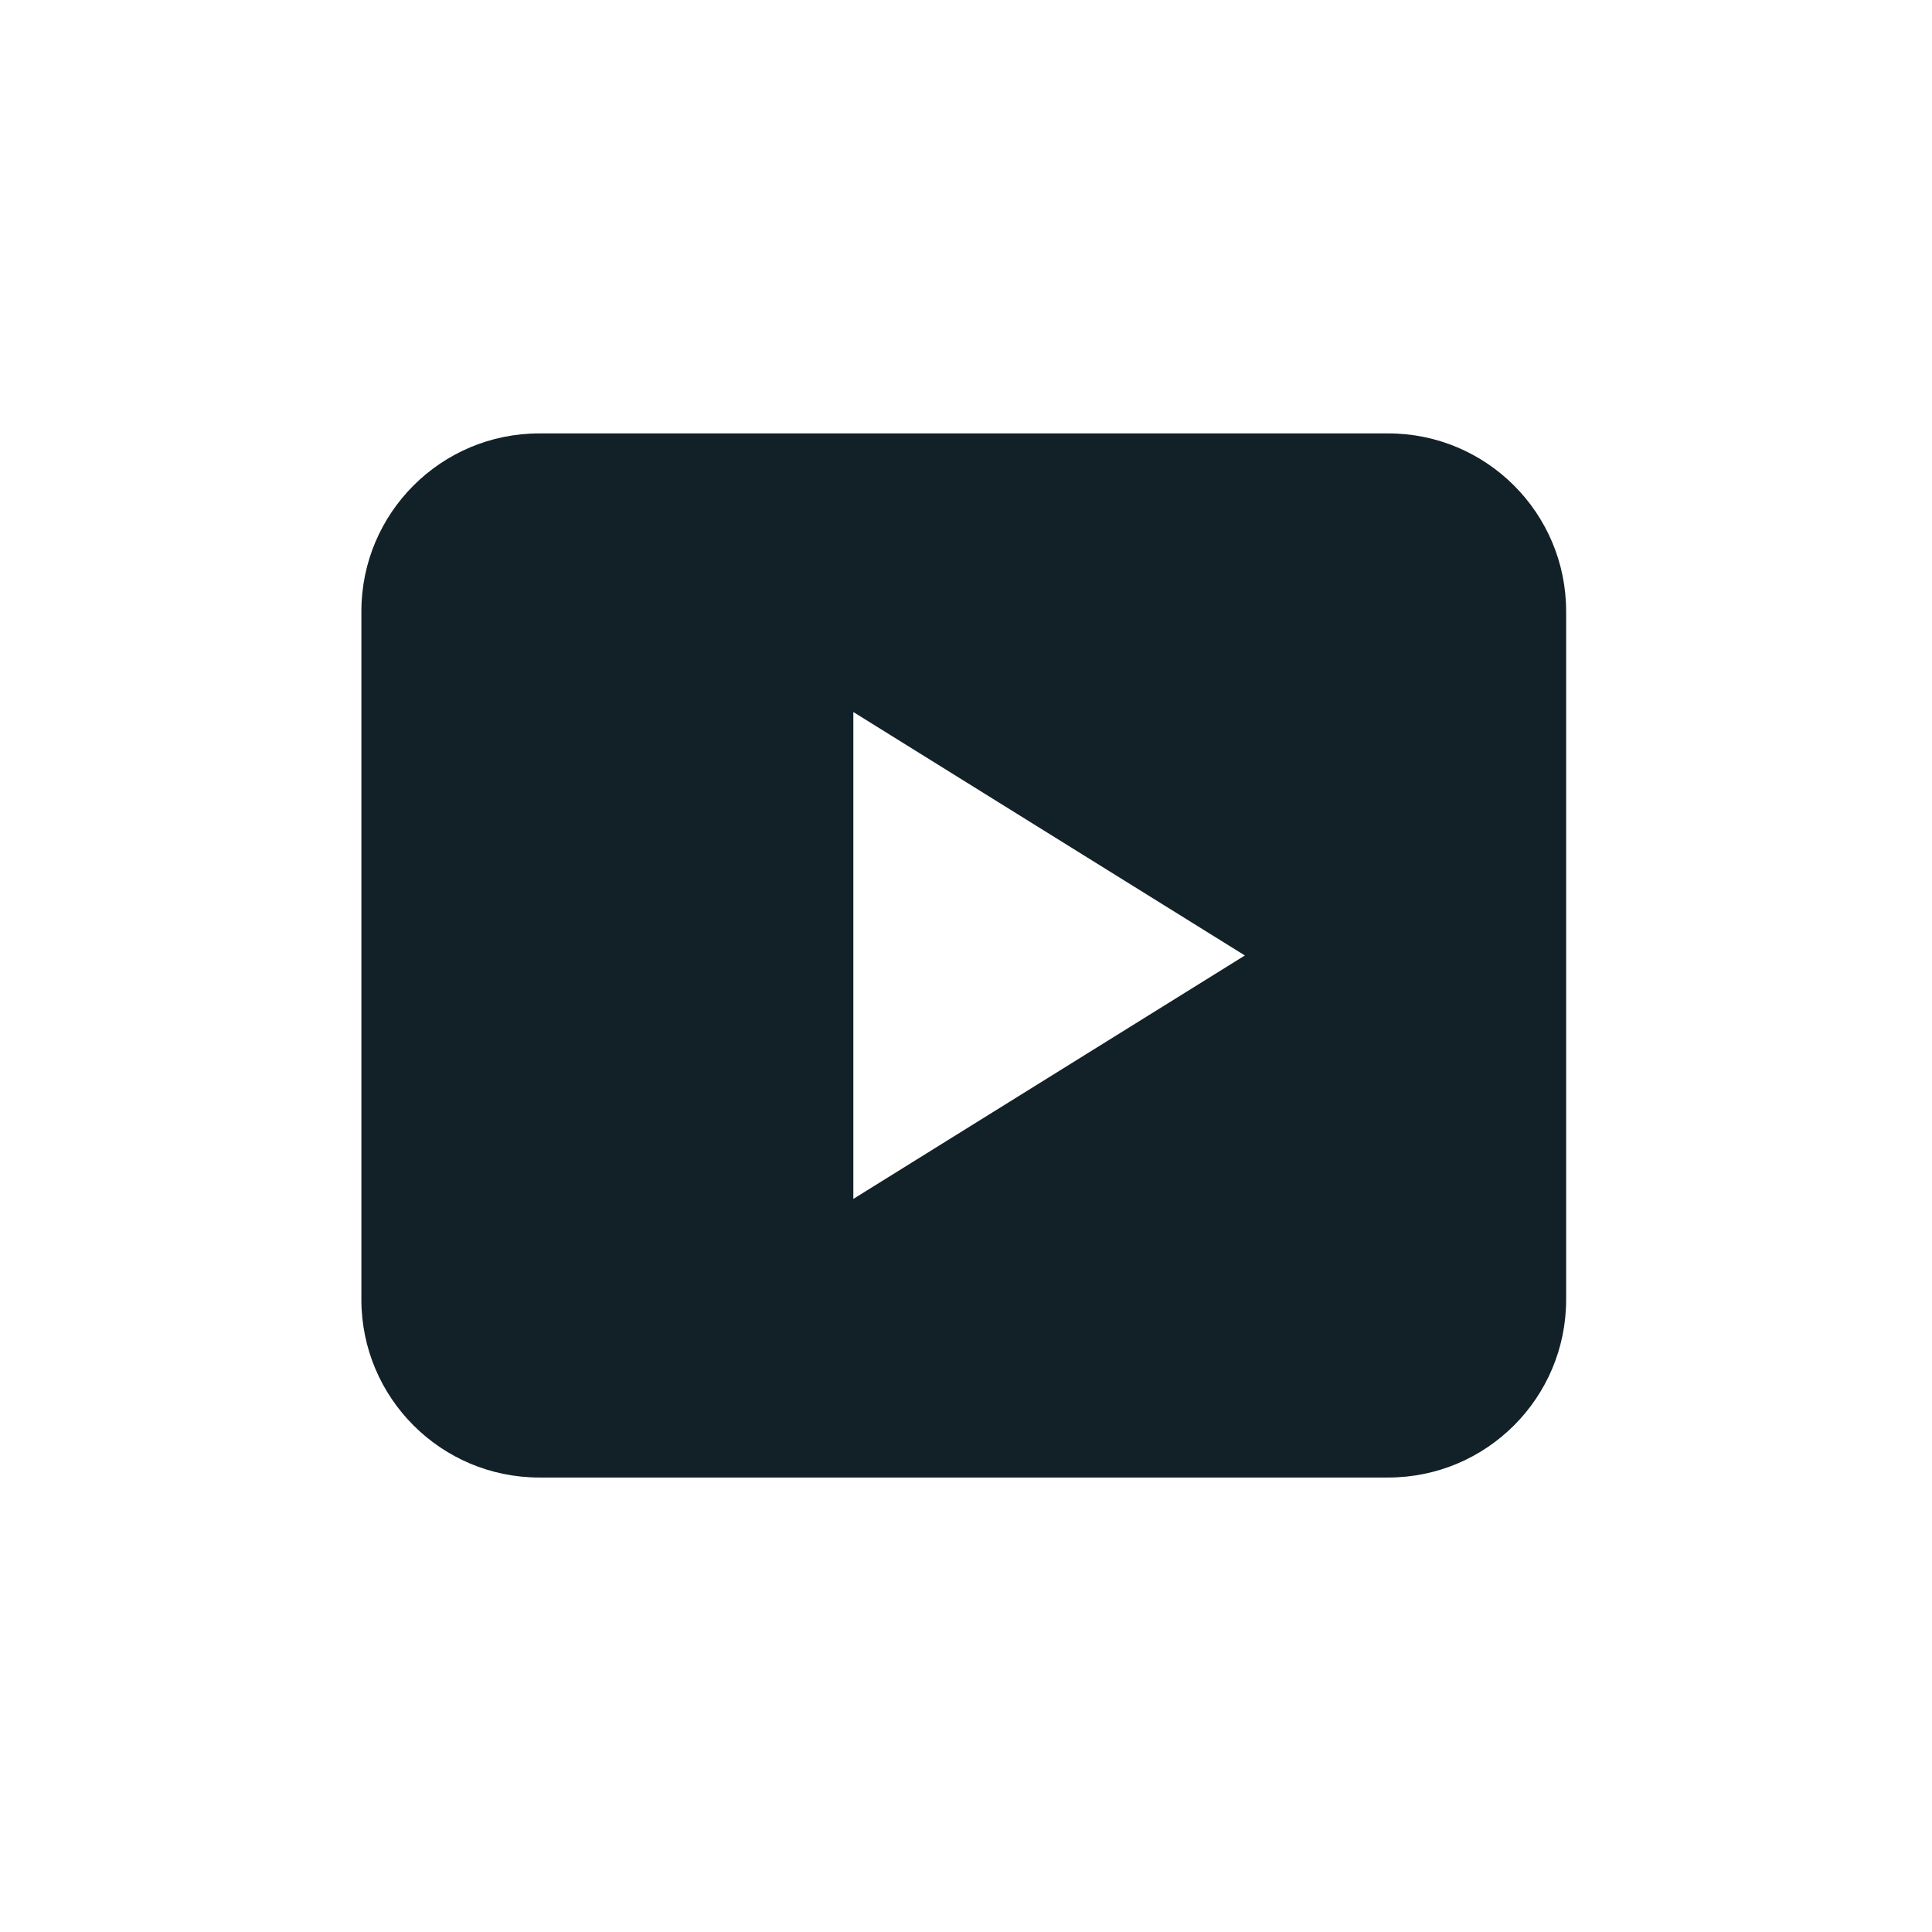 <?xml version="1.0" encoding="UTF-8"?> <svg xmlns="http://www.w3.org/2000/svg" width="76" height="76" viewBox="0 0 76 76" fill="none"> <path fill-rule="evenodd" clip-rule="evenodd" d="M21.216 17.049C17.35 17.049 14.216 20.183 14.216 24.049V51.122C14.216 54.988 17.35 58.122 21.216 58.122H54.608C58.474 58.122 61.608 54.988 61.608 51.122V24.049C61.608 20.183 58.474 17.049 54.608 17.049H21.216ZM33.568 28.009L48.97 37.586L33.568 47.162V28.009Z" fill="#122127"></path> </svg> 